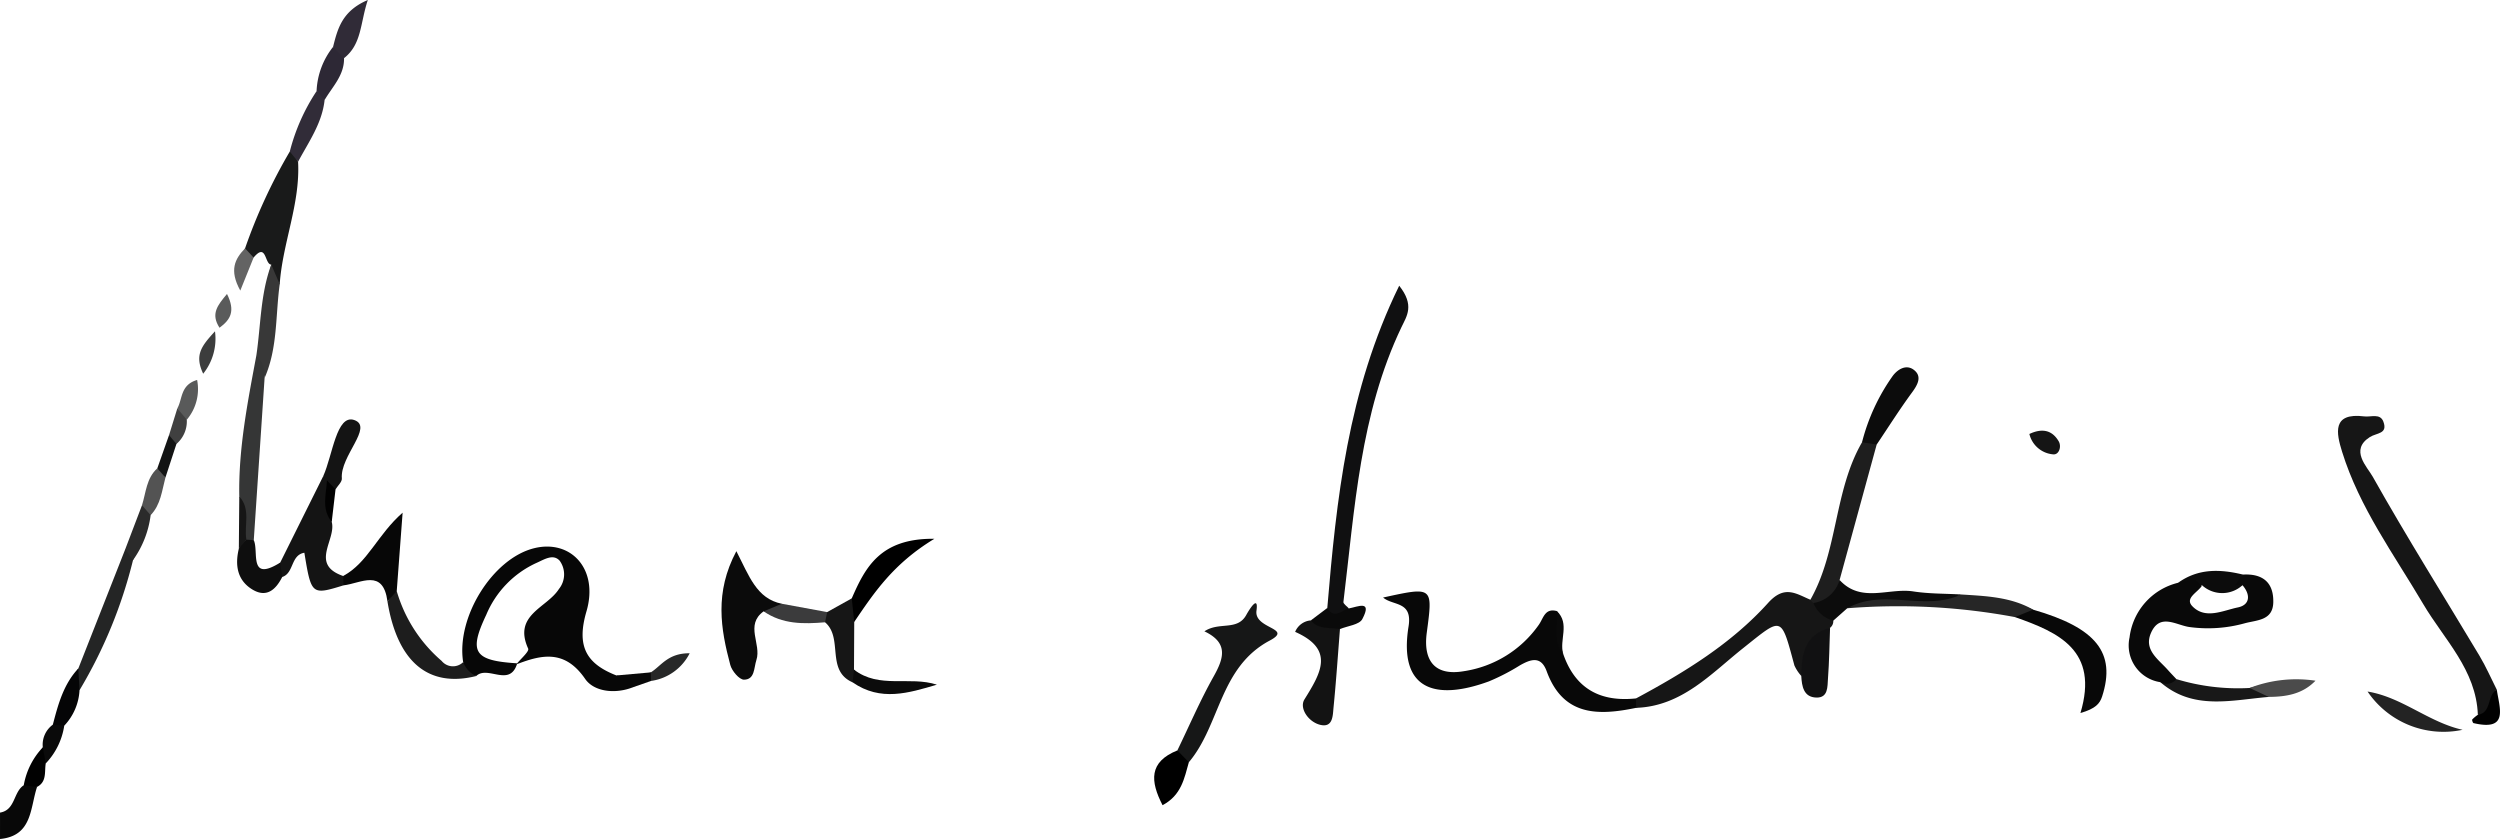 <svg id="Ebene_1" data-name="Ebene 1" xmlns="http://www.w3.org/2000/svg" width="100.267mm" height="33.649mm" viewBox="0 0 284.222 95.384"><defs><style>.cls-1{fill:#080808;}.cls-2{fill:#161616;}.cls-3{fill:#101011;}.cls-4{fill:#0b0b0b;}.cls-5{fill:#161717;}.cls-6{fill:#191a1a;}.cls-7{fill:#141414;}.cls-8{fill:#1e1e1e;}.cls-9{fill:#353636;}.cls-10{fill:#131313;}.cls-11{fill:#1d1d1d;}.cls-12{fill:#070707;}.cls-13{fill:#242525;}.cls-14{fill:#262626;}.cls-15{fill:#111112;}.cls-16{fill:#0c0c0c;}.cls-17{fill:#232323;}.cls-18{fill:#383838;}.cls-19{fill:#0e0e0e;}.cls-20{fill:#181818;}.cls-21{fill:#312c38;}.cls-22{fill:#302b37;}.cls-23{fill:#4b4b4b;}.cls-24{fill:#2d2835;}.cls-25{fill:#0a0a0a;}.cls-26{fill:#050506;}.cls-27{fill:#3b3b3c;}.cls-28{fill:#2b2b2b;}.cls-29{fill:#151515;}.cls-30{fill:#3c3d3d;}.cls-31{fill:#636363;}.cls-32{fill:#535353;}.cls-33{fill:#131414;}.cls-34{fill:#5a5b5b;}.cls-35{fill:#595a5a;}.cls-36{fill:#272828;}.cls-37{fill:#010101;}.cls-38{fill:#404040;}.cls-39{fill:#090909;}</style></defs><title>logo-footer</title><path class="cls-1" d="M247,336.28c1.763-.287,1.5-2.333,2.699-3.109a1.077,1.077,0,0,1,1.514.187c-.801,2.404-.523,5.574-4.213,5.922Z" transform="translate(-247 -243.896)"/><path class="cls-1" d="M424.723,318.248c1.369,3.96,4.228,5.479,8.276,5.05q.518.353.35.712-.168.36-.34.361c-4.328.902-8.298.955-10.171-4.166-.646-1.765-1.8-1.37-3.044-.663a24.169,24.169,0,0,1-3.514,1.817c-6.093,2.236-10.306.983-9.143-6.241.469-2.916-1.767-2.321-2.894-3.289,5.695-1.247,5.667-1.251,4.965,3.998-.42,3.144.879,4.942,4.188,4.381a12.713,12.713,0,0,0,8.548-5.277c.539-.765.688-1.93,2.056-1.56C425.065,314.875,424.049,316.687,424.723,318.248Z" transform="translate(-247 -243.896)"/><path class="cls-2" d="M528.705,325.161c-.187-5.119-3.842-8.57-6.213-12.595-3.325-5.645-7.251-10.961-9.22-17.306-.653-2.103-1.188-4.49,2.523-4.023.761.096,1.806-.382,2.17.599.525,1.414-.764,1.251-1.552,1.758-2.279,1.466-.3,3.36.333,4.485,3.874,6.888,8.082,13.587,12.143,20.371.742,1.239,1.32,2.575,1.974,3.867C529.866,323.054,531.544,325.82,528.705,325.161Z" transform="translate(-247 -243.896)"/><path class="cls-3" d="M397.898,313.019c1.044-12.357,2.315-24.658,8.176-36.641,1.762,2.227.868,3.436.267,4.693-4.724,9.883-5.317,20.647-6.609,31.257-.027.218.403.492.619.74-.558.73-1.101,1.548-2.208,1.129C397.557,313.975,397.827,313.447,397.898,313.019Z" transform="translate(-247 -243.896)"/><path class="cls-2" d="M433.009,324.37l-.01-1.072c5.493-2.949,10.831-6.213,15.016-10.856,1.864-2.068,3.155-1.058,4.806-.362q.3.075.601.149a3.379,3.379,0,0,1,2.002,2.232.934.934,0,0,1-.365.809c-1.646,1.492-1.276,4.19-3.275,5.47a4.62,4.62,0,0,1-.781-1.191c-1.546-5.742-1.358-5.52-5.843-1.953C441.533,320.479,438.208,324.193,433.009,324.37Z" transform="translate(-247 -243.896)"/><path class="cls-4" d="M333.817,313.397c-2.157,1.557-.228,3.726-.822,5.529-.298.905-.164,2.235-1.415,2.242-.532.003-1.374-.994-1.555-1.675-1.09-4.1-1.811-8.228.69-12.933,1.442,2.781,2.283,5.404,5.173,5.977C335.84,314.37,334.733,313.652,333.817,313.397Z" transform="translate(-247 -243.896)"/><path class="cls-5" d="M380.852,329.211c1.363-2.812,2.6-5.695,4.128-8.414,1.165-2.073,1.7-3.817-1.051-5.124,1.673-1.128,3.747-.016,4.76-1.866.248-.454,1.427-2.433,1.159-.483-.288,2.098,4.221,1.955,1.515,3.394-5.732,3.048-5.622,9.599-9.204,13.837A1.615,1.615,0,0,1,380.852,329.211Z" transform="translate(-247 -243.896)"/><path class="cls-6" d="M280.888,262.284c.259,4.786-1.767,9.229-2.088,13.927-1.894-.067-1.126-1.279-.96-2.231-.769-.02-.524-2.571-2.008-.803-.891.178-1.419.019-.972-1.046a61.605,61.605,0,0,1,5.085-11.006C280.568,261.259,280.643,261.841,280.888,262.284Z" transform="translate(-247 -243.896)"/><path class="cls-7" d="M278.856,307.856l4.89-9.825a1.132,1.132,0,0,1,.789.86,14.817,14.817,0,0,0,.178,4.335c.552,2.026-2.548,4.82,1.295,6.154q.868.492.049,1.063c-3.633,1.122-3.669,1.092-4.455-3.706-1.57.261-1.165,2.323-2.518,2.756A1.149,1.149,0,0,1,278.856,307.856Z" transform="translate(-247 -243.896)"/><path class="cls-8" d="M452.821,312.079c3.16-5.572,2.663-12.344,5.87-17.9a1.235,1.235,0,0,1,1.666.259q-2.107,7.697-4.214,15.395c.359,2.408-.779,3.115-2.976,2.619A1.513,1.513,0,0,1,452.821,312.079Z" transform="translate(-247 -243.896)"/><path class="cls-1" d="M478.144,313.208c7.184,2.065,9.444,4.907,7.849,9.857-.267.829-.747,1.397-2.469,1.896,2.133-7.117-2.464-9.166-7.45-10.909C476.147,312.254,477.188,312.835,478.144,313.208Z" transform="translate(-247 -243.896)"/><path class="cls-9" d="M274.203,300.337c-.102-5.434.952-10.727,1.94-16.029,2.106.197,1.007,1.567.937,2.56l-1.23,18.442a.867.867,0,0,1-1.19-.189C274.244,303.552,274.881,301.882,274.203,300.337Z" transform="translate(-247 -243.896)"/><path class="cls-10" d="M399.339,315.415c-.236,2.971-.436,5.945-.731,8.911-.09.9-.047,2.314-1.489,1.982-1.355-.312-2.441-1.893-1.817-2.898,1.878-3.023,3.469-5.669-1.059-7.677a2.113,2.113,0,0,1,1.787-1.305C397.107,314.842,398.487,314.245,399.339,315.415Z" transform="translate(-247 -243.896)"/><path class="cls-11" d="M299.655,319.174l1.478,1.582c-5.441,1.356-8.955-1.601-10.085-8.488.365-.38.454-1.007,1.055-1.174a16.503,16.503,0,0,0,5.106,7.941A1.656,1.656,0,0,0,299.655,319.174Z" transform="translate(-247 -243.896)"/><path class="cls-12" d="M292.104,311.094l-1.055,1.174c-.499-3.795-3.023-2.049-4.991-1.825l-.049-1.063c2.804-1.494,3.898-4.697,6.763-7.197Z" transform="translate(-247 -243.896)"/><path class="cls-13" d="M262.123,307.571a53.834,53.834,0,0,1-6.082,14.792,2.102,2.102,0,0,1-.138-2.467l5.34-13.569C262.203,306.269,262.577,306.627,262.123,307.571Z" transform="translate(-247 -243.896)"/><path class="cls-14" d="M478.144,313.208l-2.07.844a72.297,72.297,0,0,0-19.064-1.001c1.397-2.588,3.758-.908,5.648-1.203,2.399-.374,4.885.289,7.296-.367C472.768,311.662,475.6,311.751,478.144,313.208Z" transform="translate(-247 -243.896)"/><path class="cls-15" d="M451.783,320.739c.025-2.462.398-4.716,3.275-5.47-.071,1.929-.092,3.862-.237,5.785-.067.892.04,2.186-1.321,2.148C452.046,323.162,451.851,321.92,451.783,320.739Z" transform="translate(-247 -243.896)"/><path class="cls-16" d="M460.357,294.438,458.691,294.179a22.693,22.693,0,0,1,3.428-7.455c.549-.798,1.567-1.472,2.471-.773.939.726.456,1.653-.201,2.546C462.972,290.424,461.693,292.452,460.357,294.438Z" transform="translate(-247 -243.896)"/><path class="cls-16" d="M469.954,311.481c-4.139,1.97-8.849-.763-12.944,1.57q-.793.705-1.587,1.409a3.326,3.326,0,0,1-2.258-2.009,3.689,3.689,0,0,0,2.977-2.618c2.44,2.67,5.593.867,8.388,1.303C466.314,311.413,468.145,311.377,469.954,311.481Z" transform="translate(-247 -243.896)"/><path d="M343.835,311.925c1.538-3.518,3.229-6.844,9.397-6.775-4.692,2.838-6.882,6.165-9.116,9.454A2.226,2.226,0,0,1,343.835,311.925Z" transform="translate(-247 -243.896)"/><path class="cls-17" d="M526.971,326.867a10.426,10.426,0,0,1-10.805-4.349C520.083,323.154,523.116,326.011,526.971,326.867Z" transform="translate(-247 -243.896)"/><path class="cls-18" d="M277.08,286.868a3.025,3.025,0,0,0-.937-2.56c.513-3.452.46-6.996,1.696-10.329l.96,2.231C278.309,279.777,278.581,283.465,277.08,286.868Z" transform="translate(-247 -243.896)"/><path class="cls-2" d="M343.835,311.925l.282,2.68q-.014,2.711-.028,5.421a.891.891,0,0,1-.163,1.442c-3.072-1.345-1.023-5.038-3.129-6.825q-.677-.747.242-1.16Z" transform="translate(-247 -243.896)"/><path d="M380.852,329.211l1.307,1.344c-.517,1.81-.832,3.742-2.991,4.884C377.762,332.698,377.599,330.527,380.852,329.211Z" transform="translate(-247 -243.896)"/><path class="cls-19" d="M275.01,305.25q.421.021.841.06c.601,1.322-.633,4.81,3.006,2.546l.228,1.637c-.731,1.449-1.79,2.405-3.403,1.418-1.721-1.053-1.98-2.775-1.528-4.641A1.924,1.924,0,0,1,275.01,305.25Z" transform="translate(-247 -243.896)"/><path class="cls-7" d="M283.746,298.031c1.072-2.366,1.507-7.095,3.54-6.377,2.202.777-1.636,4.09-1.423,6.636.033.39-.465.825-.717,1.239-.639-.037-.611-.714-.974-1.016Q283.965,298.267,283.746,298.031Z" transform="translate(-247 -243.896)"/><path class="cls-20" d="M492.611,321.452l1.824-.346a24.08,24.08,0,0,0,8.328,1.006c.978-.202,2.176-.875,2.174,1.018C500.705,323.479,496.354,324.697,492.611,321.452Z" transform="translate(-247 -243.896)"/><path class="cls-21" d="M280.888,262.284l-.943-1.159a22.44,22.44,0,0,1,3.046-6.866,1.675,1.675,0,0,1,.911,1.01C283.617,257.916,282.09,260.03,280.888,262.284Z" transform="translate(-247 -243.896)"/><path class="cls-22" d="M284.864,249.228c.515-2.027.999-4.076,3.952-5.332-.882,2.663-.676,5.014-2.702,6.611A1.604,1.604,0,0,1,284.864,249.228Z" transform="translate(-247 -243.896)"/><path class="cls-23" d="M504.937,323.128l-2.174-1.018a14.716,14.716,0,0,1,7.483-.825C508.761,322.825,506.896,323.111,504.937,323.128Z" transform="translate(-247 -243.896)"/><path class="cls-24" d="M284.864,249.228l1.249,1.279c.037,1.947-1.324,3.244-2.212,4.761l-.911-1.01A8.643,8.643,0,0,1,284.864,249.228Z" transform="translate(-247 -243.896)"/><path class="cls-4" d="M343.926,321.468l.163-1.442c2.87,2.22,6.313.699,9.427,1.711C350.308,322.681,347.117,323.69,343.926,321.468Z" transform="translate(-247 -243.896)"/><path class="cls-25" d="M399.339,315.415c-1.141-.201-2.433.1-3.309-.988q.934-.704,1.868-1.408c.792,1.331,1.632.251,2.454.049,1.007-.184,2.699-1.009,1.528,1.213C401.54,314.927,400.213,315.052,399.339,315.415Z" transform="translate(-247 -243.896)"/><path class="cls-26" d="M255.902,319.895l.138,2.467a6.331,6.331,0,0,1-1.738,4.038.825.825,0,0,1-1.296-.119C253.606,323.987,254.215,321.697,255.902,319.895Z" transform="translate(-247 -243.896)"/><path class="cls-27" d="M341.039,313.484l-.242,1.16c-2.438.208-4.844.238-6.979-1.246l2.071-.86Z" transform="translate(-247 -243.896)"/><path class="cls-28" d="M262.123,307.571l-.881-1.244,1.899-4.988c.894-.12,1.486.024.983,1.125A11.131,11.131,0,0,1,262.123,307.571Z" transform="translate(-247 -243.896)"/><path class="cls-29" d="M477.718,293.235c1.478-.694,2.59-.424,3.329.825.35.591.054,1.54-.599,1.494A3.038,3.038,0,0,1,477.718,293.235Z" transform="translate(-247 -243.896)"/><path class="cls-30" d="M271.441,281.562a6.375,6.375,0,0,1-1.341,4.823C269.091,284.264,269.887,283.254,271.441,281.562Z" transform="translate(-247 -243.896)"/><path class="cls-31" d="M274.86,272.13l.972,1.046-1.514,3.756C273.036,274.612,273.697,273.338,274.86,272.13Z" transform="translate(-247 -243.896)"/><path class="cls-16" d="M501.999,309.219l-.053,1.209a3.406,3.406,0,0,1-4.586.016l-2.724-.296C496.922,308.499,499.428,308.595,501.999,309.219Z" transform="translate(-247 -243.896)"/><path class="cls-32" d="M264.123,302.463l-.983-1.125c.46-1.45.497-3.076,1.744-4.2.611.087.653.671.921,1.056C265.407,299.681,265.276,301.274,264.123,302.463Z" transform="translate(-247 -243.896)"/><path class="cls-33" d="M265.805,298.195l-.921-1.056,1.332-3.774c.81-.11,1.417-.05.842,1.003Z" transform="translate(-247 -243.896)"/><path class="cls-34" d="M272.807,277.317c.972,1.952.406,2.917-.852,3.841C270.936,279.582,271.714,278.623,272.807,277.317Z" transform="translate(-247 -243.896)"/><path class="cls-35" d="M267.159,290.323c.601-1.054.328-2.666,2.25-3.23a5.395,5.395,0,0,1-1.173,4.52C267.535,291.467,267.476,290.787,267.159,290.323Z" transform="translate(-247 -243.896)"/><path class="cls-36" d="M320.989,320.339c1.186-.74,1.94-2.195,4.419-2.173a5.828,5.828,0,0,1-4.401,3.148q-.514-.316-.351-.644C320.766,320.449,320.876,320.339,320.989,320.339Z" transform="translate(-247 -243.896)"/><path class="cls-2" d="M275.01,305.25l-.857,1.019.05-5.933C275.551,301.798,274.727,303.615,275.01,305.25Z" transform="translate(-247 -243.896)"/><path class="cls-37" d="M528.705,325.161c1.622-.263.995-2.232,2.157-2.844.303,2.096,1.383,4.736-2.648,3.789-.082-.019-.196-.355-.144-.416A4.225,4.225,0,0,1,528.705,325.161Z" transform="translate(-247 -243.896)"/><path class="cls-25" d="M253.007,326.282l1.296.119a7.915,7.915,0,0,1-2.102,4.288,1.379,1.379,0,0,1-.336-1.826A2.818,2.818,0,0,1,253.007,326.282Z" transform="translate(-247 -243.896)"/><path class="cls-37" d="M251.865,328.863q.168.913.336,1.826c-.163.951.144,2.076-.987,2.669l-1.514-.187A8.333,8.333,0,0,1,251.865,328.863Z" transform="translate(-247 -243.896)"/><path class="cls-38" d="M267.159,290.323l1.076,1.29a3.368,3.368,0,0,1-1.177,2.755l-.842-1.003Z" transform="translate(-247 -243.896)"/><path class="cls-25" d="M424.723,318.248c-1.255-1.475-.551-3.241-.724-4.877C425.514,314.808,424.241,316.658,424.723,318.248Z" transform="translate(-247 -243.896)"/><path class="cls-1" d="M320.989,320.339q.015.488.018.976l-2.04.713-1.893-1.34Z" transform="translate(-247 -243.896)"/><path class="cls-37" d="M284.172,298.514l.974,1.016-.433,3.697C283.517,301.772,284.083,300.115,284.172,298.514Z" transform="translate(-247 -243.896)"/><path class="cls-12" d="M317.075,320.687c-3.453-1.348-4.553-3.344-3.402-7.282,1.414-4.835-1.793-8.224-5.966-7.178-4.711,1.18-8.861,7.853-8.051,12.947a2.861,2.861,0,0,0,1.478,1.582c1.3-1.249,3.772,1.292,4.64-1.351,2.922-1.134,5.482-1.615,7.752,1.678,1.008,1.462,3.418,1.748,5.442.944C319.077,320.534,317.865,320.909,317.075,320.687Zm-6.534-9.825c-1.354,2.144-5.244,2.925-3.495,6.772.138.305-.739,1.071-1.253,1.673l.017.001s-.134.133-.128.13c.033-.042.074-.087.111-.131-4.912-.302-5.531-1.257-3.511-5.518a11.252,11.252,0,0,1,5.672-5.879c.914-.399,1.912-1.088,2.666-.276A2.642,2.642,0,0,1,310.541,310.862Z" transform="translate(-247 -243.896)"/><path class="cls-39" d="M501.999,309.219a5.502,5.502,0,0,0-.764,1.016c-.037.073-.073.128-.11.196l.822-.003c.94,1.083.862,2.239-.524,2.525-1.69.348-3.692,1.398-5.172-.132-.896-.926.591-1.559,1.074-2.321a6.471,6.471,0,0,0-.704-.649,4.47,4.47,0,0,0-1.984.298,7.288,7.288,0,0,0-5.53,6.214,4.228,4.228,0,0,0,3.504,5.09,1.436,1.436,0,0,0,1.824-.346c-.331-.355-.669-.704-.993-1.067-1.074-1.203-2.741-2.263-1.896-4.189.992-2.262,2.819-.907,4.32-.675a15.599,15.599,0,0,0,6.39-.434c1.407-.365,3.148-.318,3.192-2.375C505.497,310.088,504.217,309.098,501.999,309.219Z" transform="translate(-247 -243.896)"/></svg>